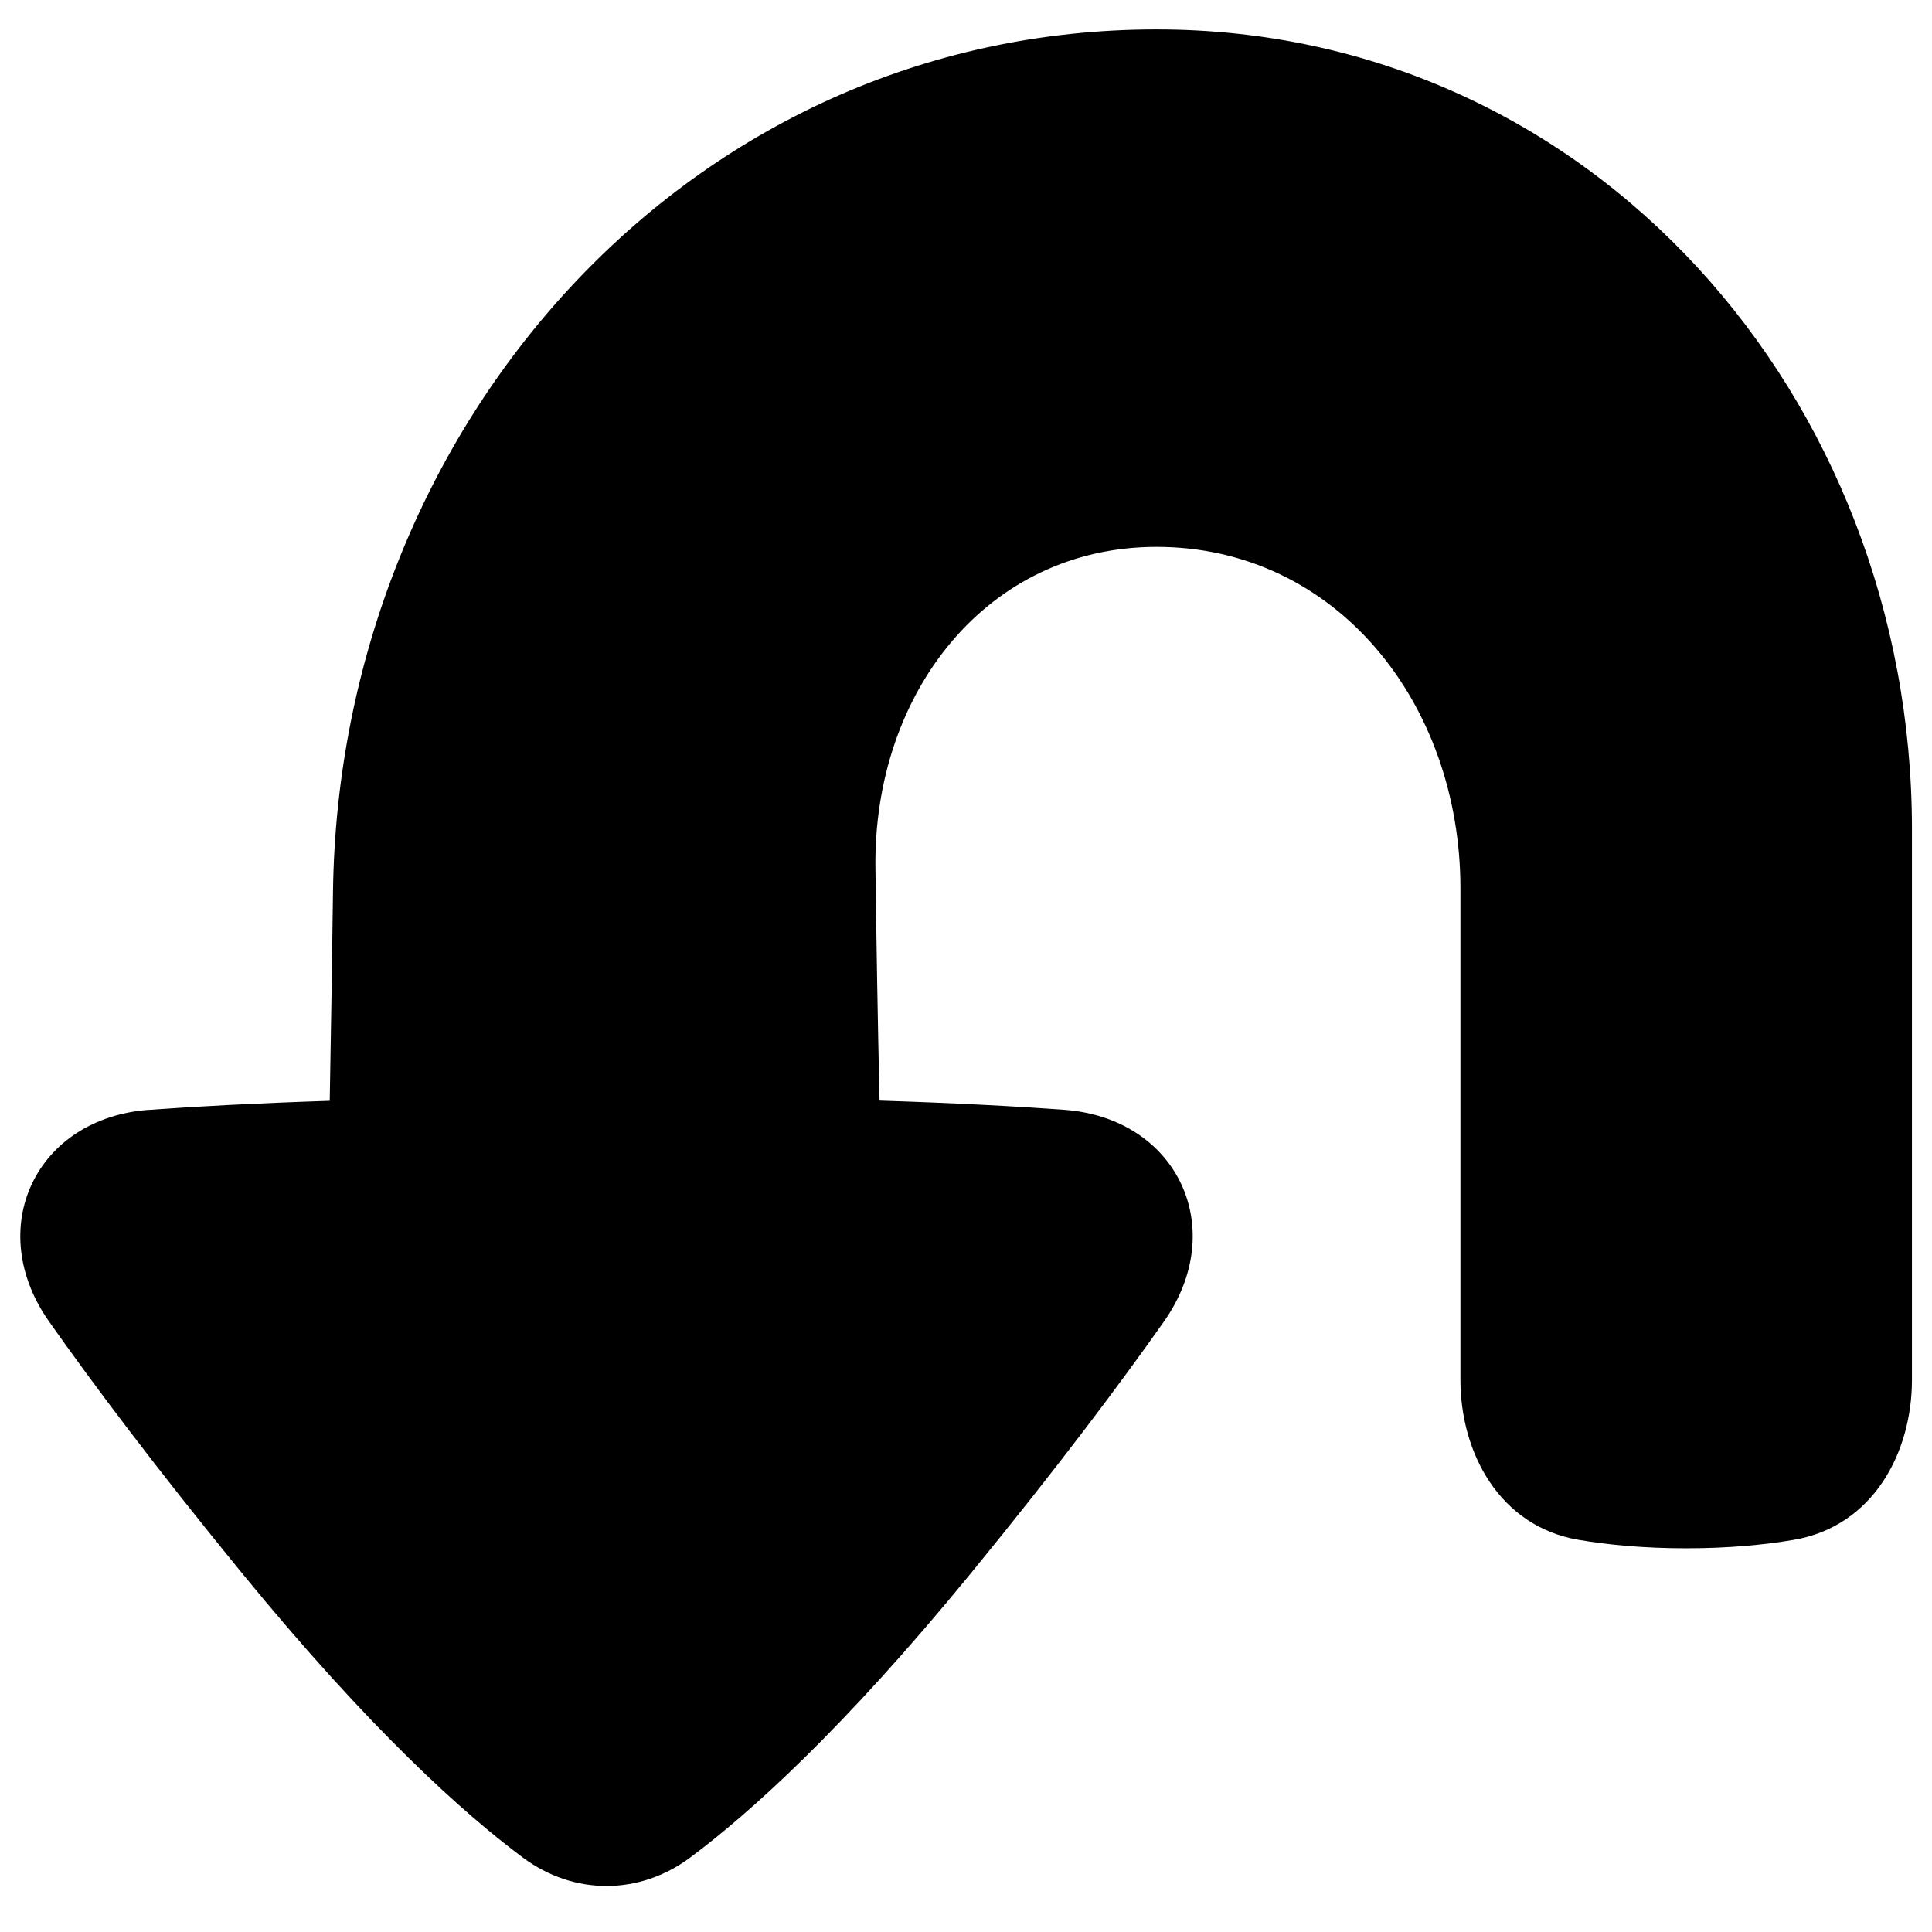 <svg xmlns="http://www.w3.org/2000/svg" fill="none" viewBox="0 0 48 48" id="Arrow-Turn-Down-Large--Streamline-Plump">
  <desc>
    Arrow Turn Down Large Streamline Icon: https://streamlinehq.com
  </desc>
  <g id="arrow-turn-down-large--arrow-bend-curve-change-direction-return-down-large-head">
    <path id="Union" fill="#000000" d="M3.702 27.573c-1.374 0.099 -2.424 0.811 -2.91 1.841 -0.485 1.03 -0.366 2.295 0.427 3.419 1.105 1.569 2.652 3.631 4.783 6.238 3.184 3.895 5.513 5.981 6.987 7.079 1.266 0.943 2.893 0.943 4.159 -0 1.474 -1.098 3.802 -3.185 6.987 -7.079 2.132 -2.607 3.679 -4.67 4.784 -6.239 0.792 -1.125 0.911 -2.389 0.426 -3.419 -0.485 -1.03 -1.536 -1.742 -2.909 -1.841 -1.216 -0.088 -2.725 -0.169 -4.584 -0.228 -0.046 -2.022 -0.079 -3.995 -0.102 -5.778 -0.057 -4.358 2.775 -7.979 6.985 -7.979 4.461 0 7.549 3.882 7.549 8.488v12.208c0 1.811 0.97 3.639 2.936 3.974 0.73 0.124 1.617 0.21 2.673 0.21 1.056 0 1.943 -0.086 2.673 -0.21 1.967 -0.335 2.936 -2.163 2.936 -3.974V20.601C47.501 9.869 39.543 0.731 28.734 0.731 17.098 0.731 8.423 10.6 8.273 22.157c-0.023 1.762 -0.05 3.513 -0.081 5.192 -1.816 0.059 -3.294 0.138 -4.49 0.225Z" stroke-width="1"></path>
  </g>
</svg>